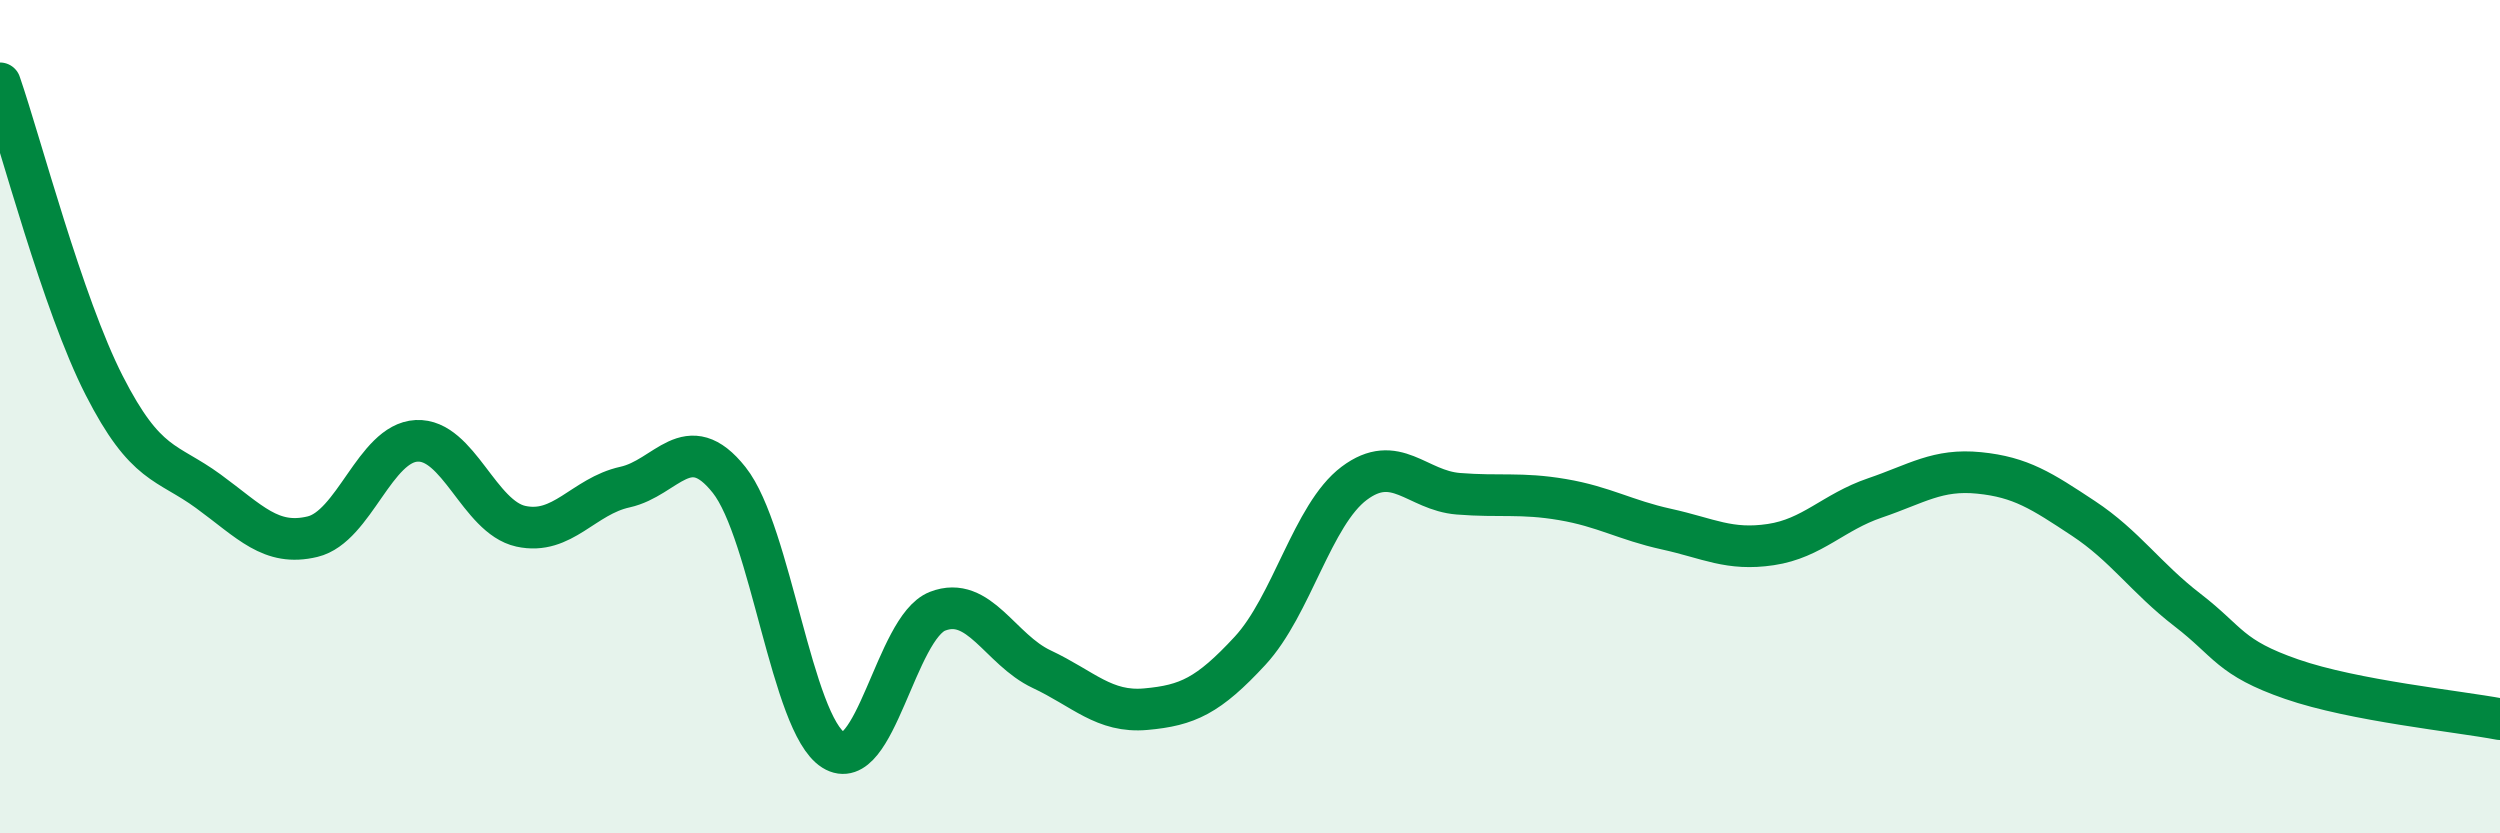 
    <svg width="60" height="20" viewBox="0 0 60 20" xmlns="http://www.w3.org/2000/svg">
      <path
        d="M 0,2 C 0.5,3.45 1.5,7.29 2.5,9.25 C 3.5,11.21 4,11.06 5,11.79 C 6,12.52 6.5,13.12 7.5,12.88 C 8.5,12.64 9,10.63 10,10.58 C 11,10.53 11.5,12.41 12.5,12.63 C 13.5,12.85 14,11.91 15,11.69 C 16,11.47 16.5,10.26 17.5,11.52 C 18.5,12.78 19,17.37 20,18 C 21,18.63 21.5,15.06 22.5,14.67 C 23.5,14.28 24,15.59 25,16.06 C 26,16.53 26.5,17.11 27.5,17.02 C 28.5,16.93 29,16.7 30,15.62 C 31,14.54 31.5,12.35 32.5,11.6 C 33.5,10.85 34,11.77 35,11.85 C 36,11.93 36.5,11.82 37.5,11.99 C 38.5,12.16 39,12.48 40,12.7 C 41,12.92 41.5,13.22 42.5,13.07 C 43.5,12.92 44,12.29 45,11.95 C 46,11.61 46.5,11.25 47.5,11.35 C 48.5,11.45 49,11.78 50,12.44 C 51,13.1 51.5,13.87 52.5,14.64 C 53.5,15.41 53.5,15.78 55,16.3 C 56.5,16.82 59,17.07 60,17.26L60 20L0 20Z"
        fill="#008740"
        opacity="0.1"
        stroke-linecap="round"
        stroke-linejoin="round"
      />
      <path
        d="M 0,2 C 0.5,3.45 1.5,7.29 2.5,9.25 C 3.5,11.21 4,11.06 5,11.79 C 6,12.52 6.5,13.12 7.5,12.88 C 8.5,12.64 9,10.63 10,10.58 C 11,10.53 11.5,12.41 12.5,12.63 C 13.5,12.85 14,11.91 15,11.69 C 16,11.47 16.5,10.26 17.5,11.52 C 18.5,12.78 19,17.37 20,18 C 21,18.63 21.5,15.06 22.5,14.67 C 23.5,14.28 24,15.59 25,16.06 C 26,16.53 26.5,17.11 27.5,17.02 C 28.5,16.93 29,16.7 30,15.62 C 31,14.54 31.5,12.35 32.5,11.6 C 33.5,10.85 34,11.77 35,11.85 C 36,11.93 36.5,11.82 37.5,11.99 C 38.5,12.16 39,12.48 40,12.7 C 41,12.92 41.5,13.22 42.5,13.07 C 43.5,12.92 44,12.29 45,11.95 C 46,11.61 46.5,11.25 47.5,11.35 C 48.5,11.45 49,11.78 50,12.44 C 51,13.1 51.5,13.87 52.5,14.64 C 53.5,15.41 53.5,15.78 55,16.3 C 56.5,16.82 59,17.07 60,17.26"
        stroke="#008740"
        stroke-width="1"
        fill="none"
        stroke-linecap="round"
        stroke-linejoin="round"
      />
    </svg>
  